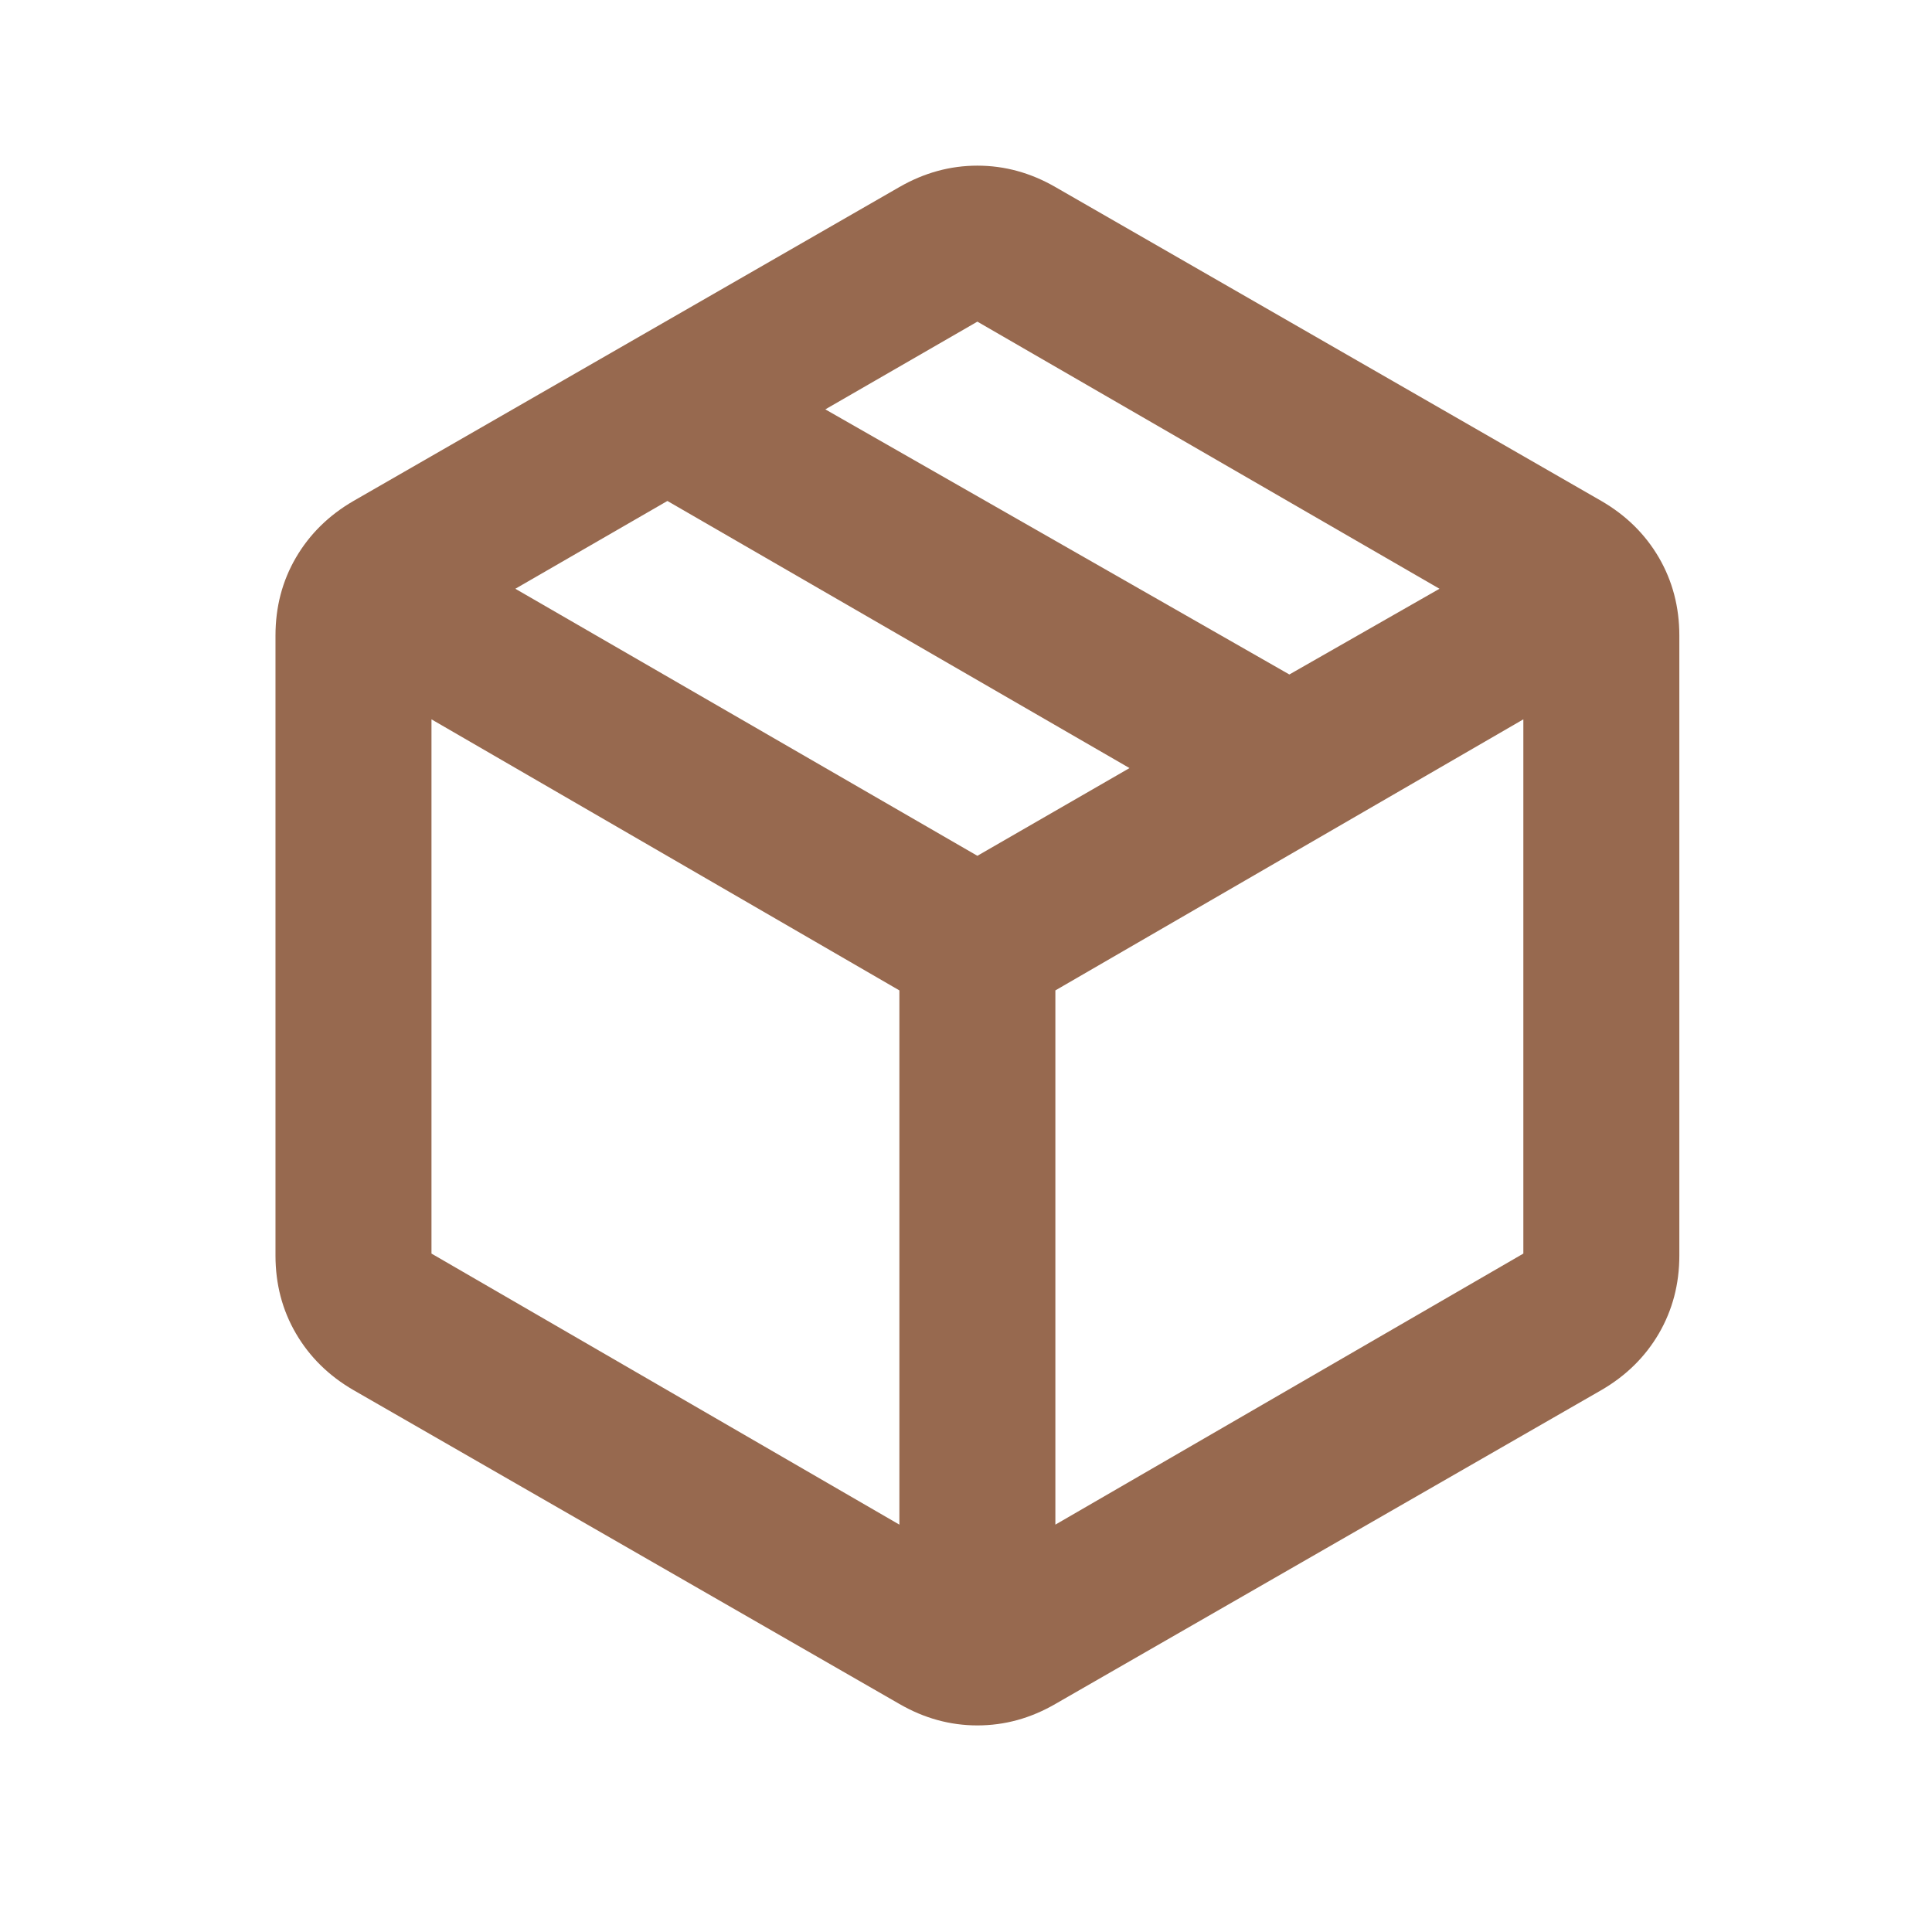 <svg xmlns="http://www.w3.org/2000/svg" fill="none" viewBox="0 0 27 27" height="27" width="27">
<mask height="27" width="27" y="0" x="0" maskUnits="userSpaceOnUse" style="mask-type:alpha" id="mask0_1_25">
<rect fill="#97694F" height="26.158" width="26.158" y="0.135" x="0.58"></rect>
</mask>
<g mask="url(#mask0_1_25)">
<path fill="#97694F" d="M12.569 21.307V13.841L6.03 10.053V17.519L12.569 21.307ZM14.749 21.307L21.289 17.519V10.053L14.749 13.841V21.307ZM12.569 23.813L4.94 19.427C4.595 19.227 4.327 18.963 4.136 18.636C3.945 18.309 3.85 17.946 3.85 17.546V8.882C3.85 8.482 3.945 8.119 4.136 7.792C4.327 7.465 4.595 7.201 4.94 7.001L12.569 2.614C12.915 2.415 13.278 2.315 13.659 2.315C14.041 2.315 14.404 2.415 14.749 2.614L22.379 7.001C22.724 7.201 22.992 7.465 23.183 7.792C23.373 8.119 23.469 8.482 23.469 8.882V17.546C23.469 17.946 23.373 18.309 23.183 18.636C22.992 18.963 22.724 19.227 22.379 19.427L14.749 23.813C14.404 24.013 14.041 24.113 13.659 24.113C13.278 24.113 12.915 24.013 12.569 23.813ZM18.019 9.426L20.117 8.228L13.659 4.495L11.534 5.721L18.019 9.426ZM13.659 11.96L15.785 10.734L9.327 7.001L7.202 8.228L13.659 11.96Z"></path>
</g>
</svg>
